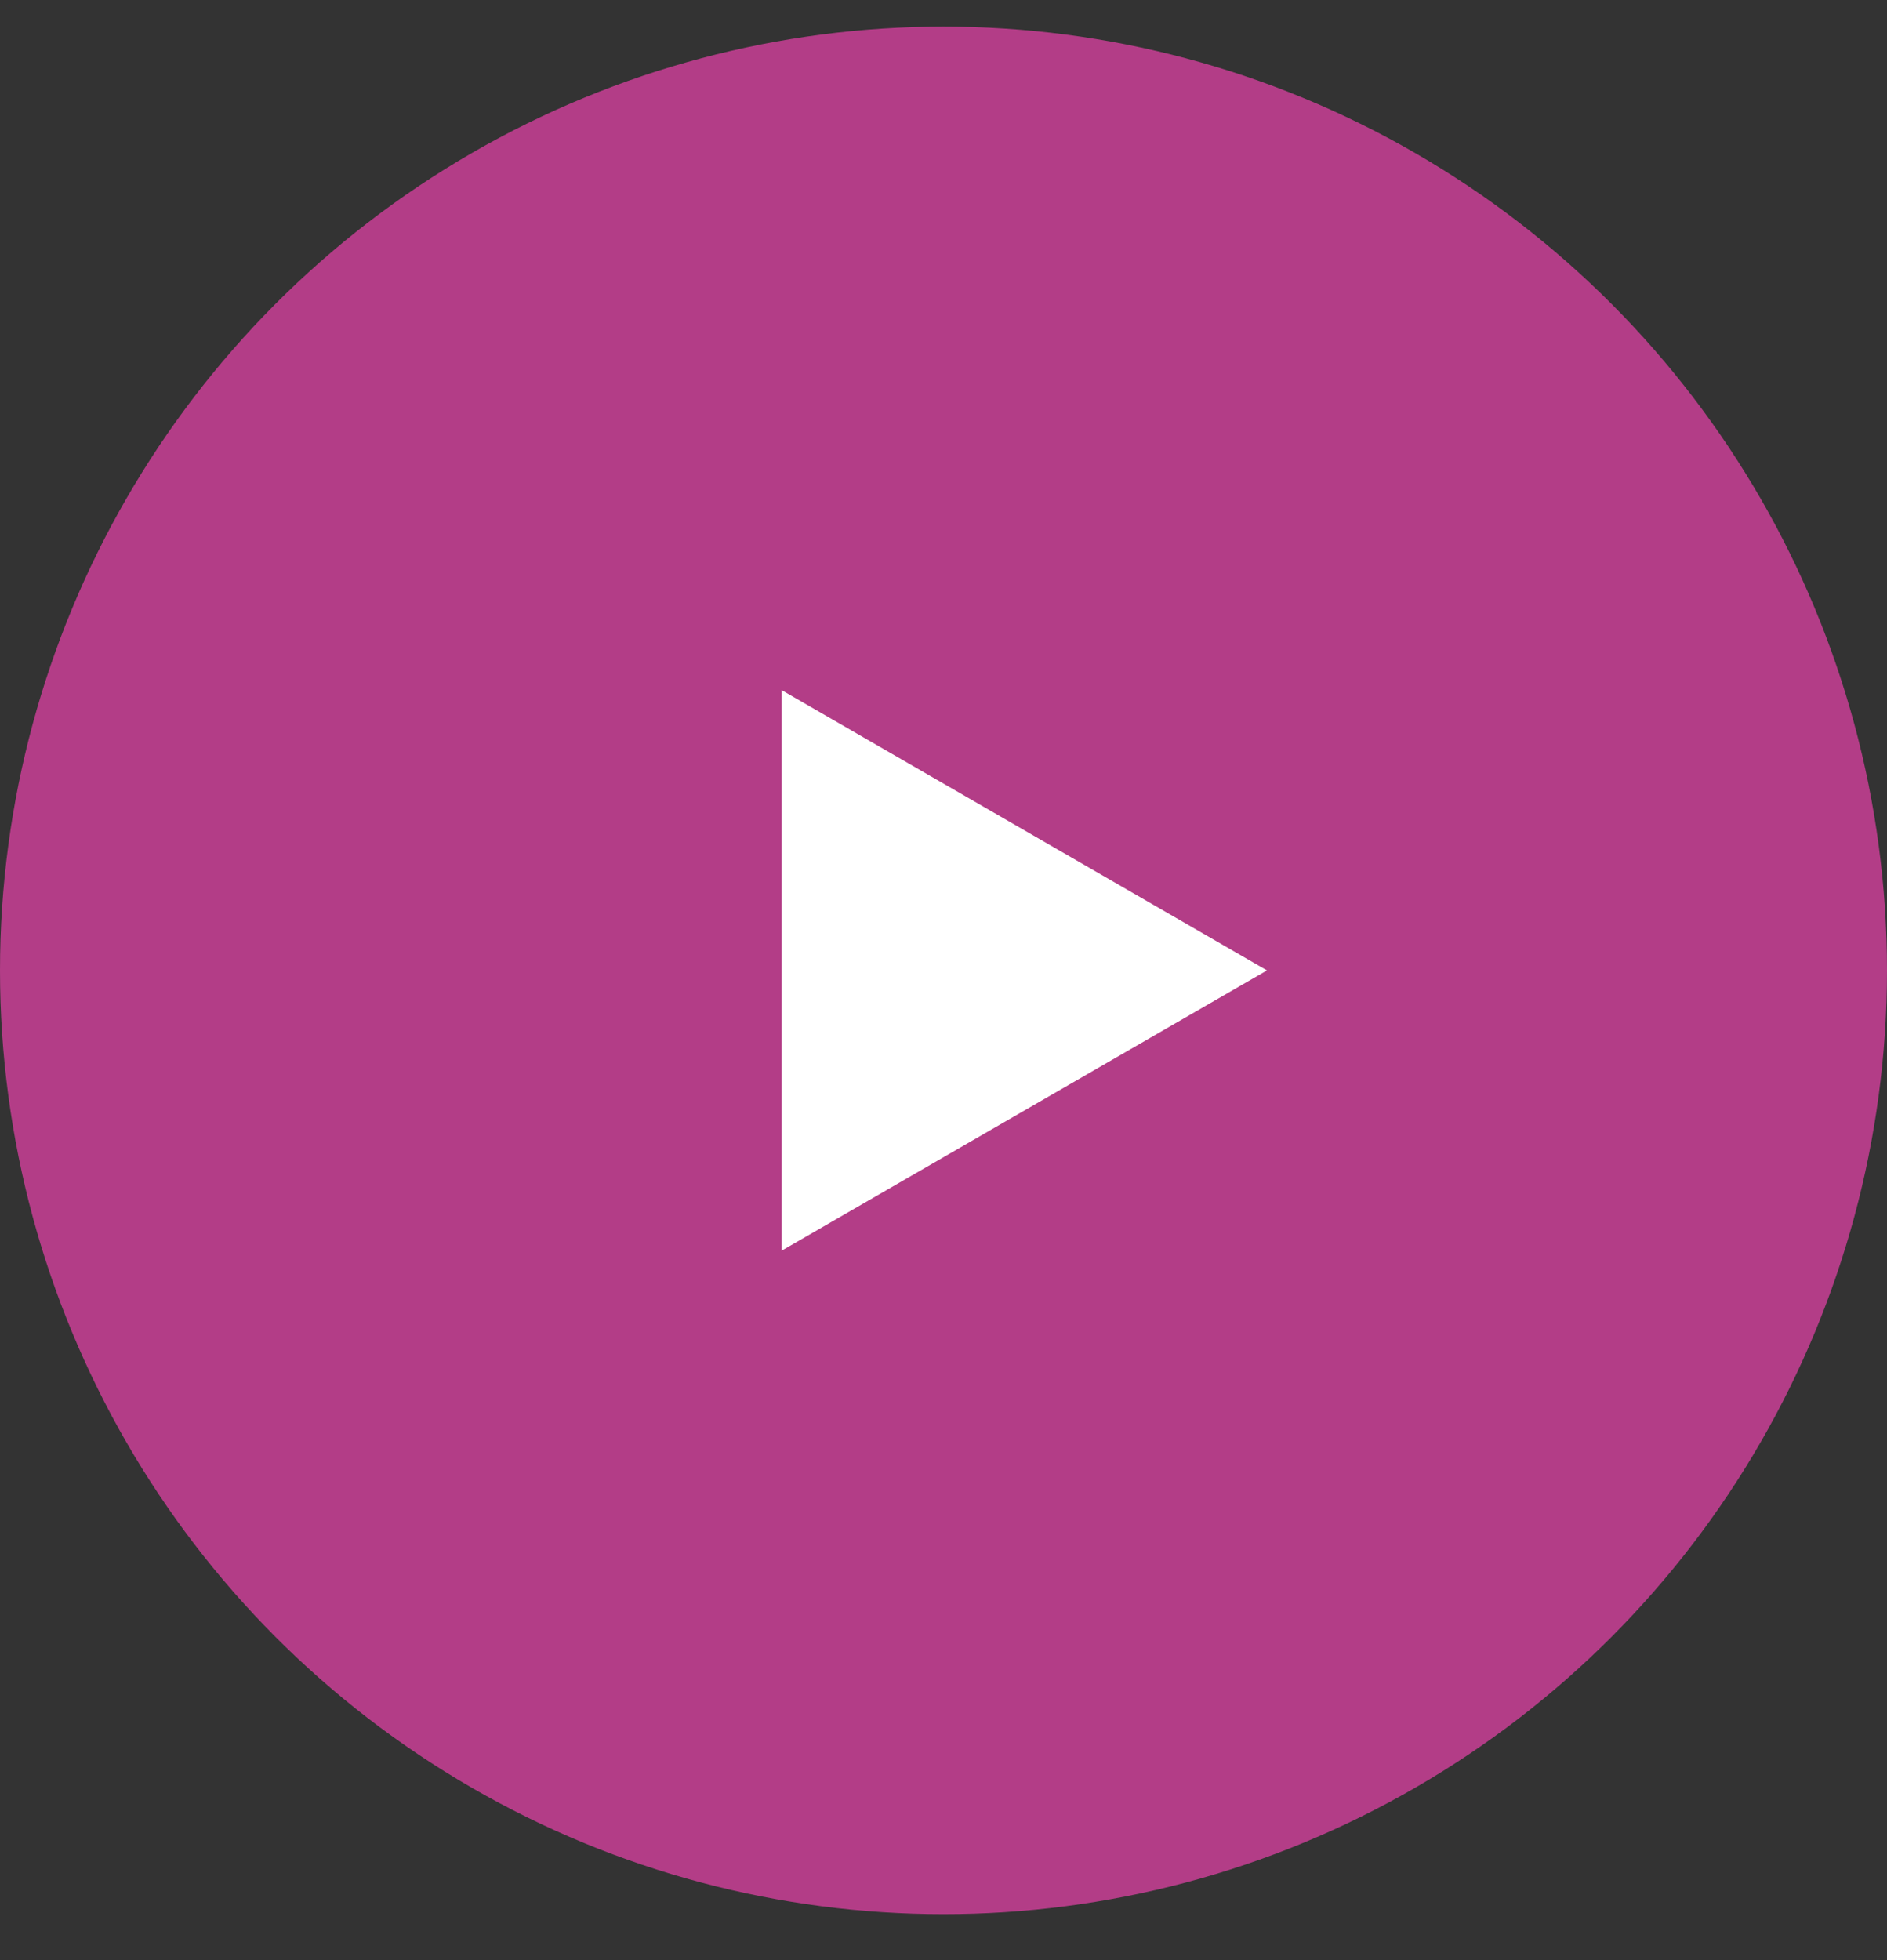 <?xml version="1.0" encoding="UTF-8"?> <svg xmlns="http://www.w3.org/2000/svg" width="26" height="27" viewBox="0 0 26 27" fill="none"><rect x="0" y="0" width="26" height="27" fill="#333333" stroke="none"/><circle cx="13" cy="13.367" r="13" fill="#B33D87"></circle><path d="M17.457 13.367L10.771 17.227L10.771 9.507L17.457 13.367Z" fill="white"></path></svg> 